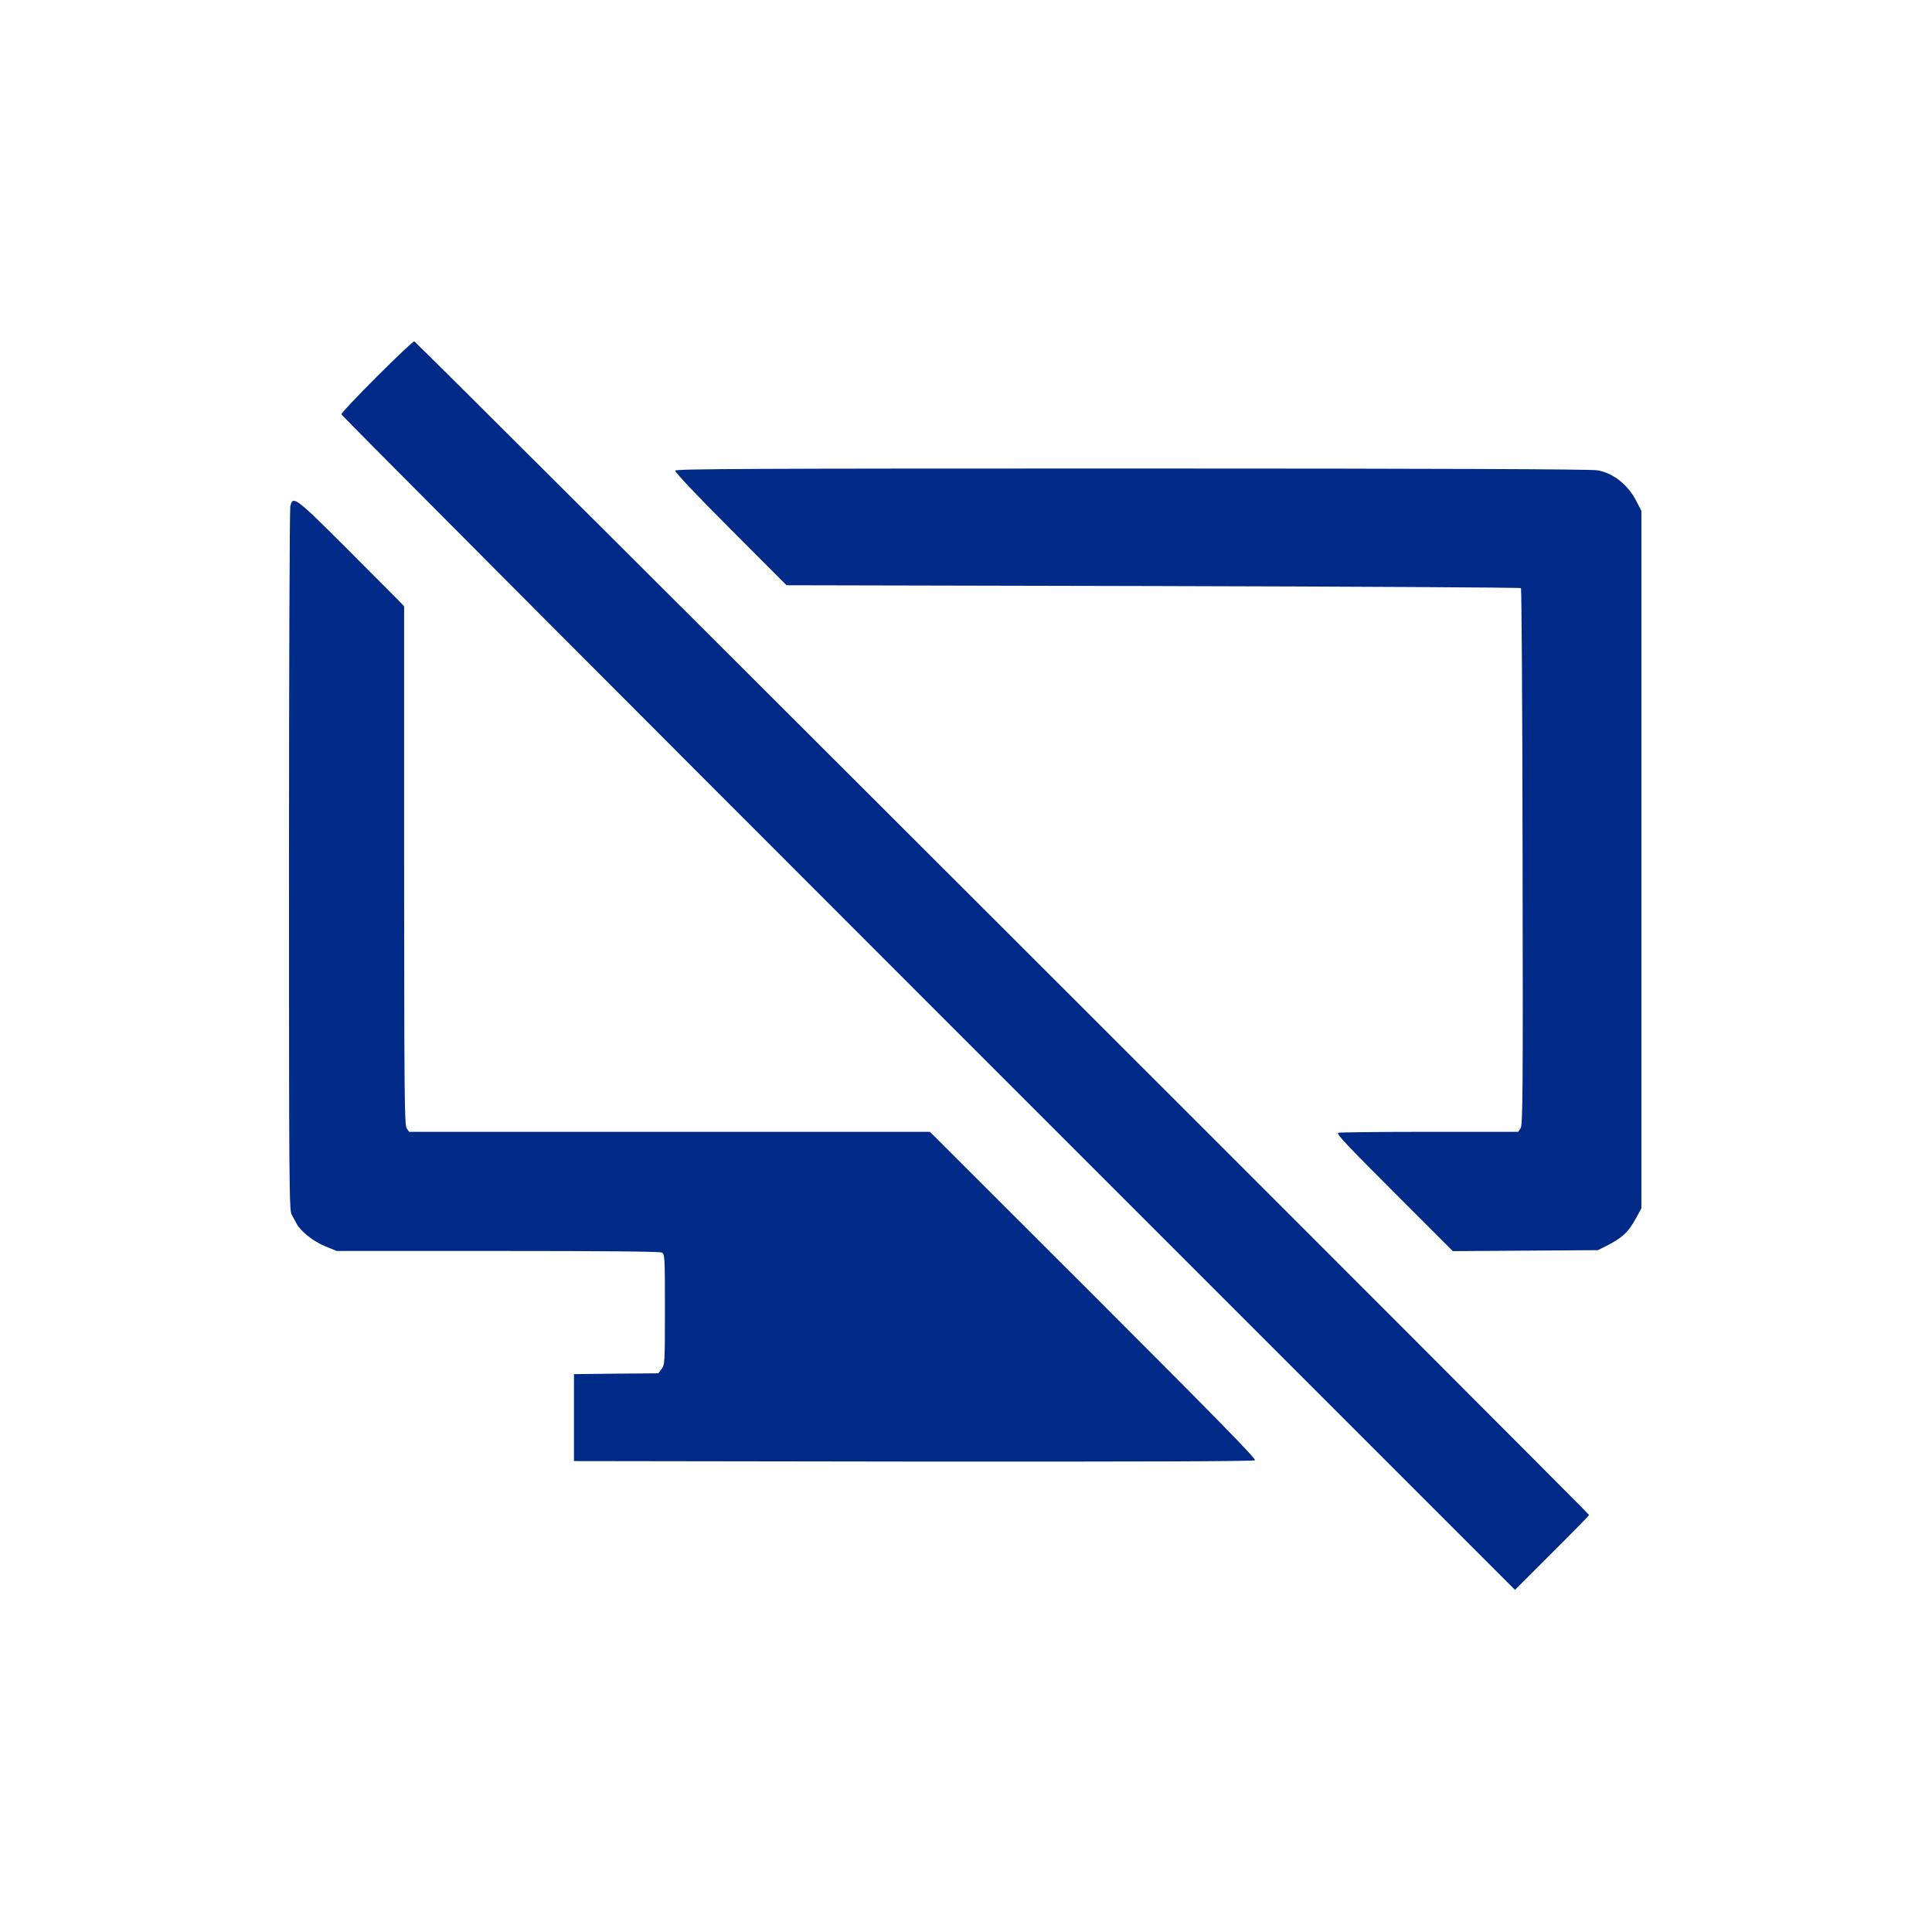 <svg xmlns="http://www.w3.org/2000/svg" xmlns:xlink="http://www.w3.org/1999/xlink" width="500" viewBox="0 0 375 375" height="500" preserveAspectRatio="xMidYMid meet"><path fill="#002a88" d="M 73.125 73.125 C 69.344 76.906 66.25 80.188 66.25 80.406 C 66.25 80.594 117.5 132.031 180.156 194.688 L 294.062 308.594 L 301.25 301.406 C 305.219 297.469 308.438 294.156 308.438 294.062 C 308.438 293.719 80.75 66.25 80.406 66.25 C 80.188 66.25 76.906 69.344 73.125 73.125 Z M 73.125 73.125 " fill-opacity="1" fill-rule="nonzero"></path><path fill="#002a88" d="M 131.062 91.344 C 130.969 91.625 135.156 96.062 141.781 102.688 L 152.656 113.594 L 223.812 113.75 C 262.938 113.844 295.062 114.031 295.219 114.156 C 295.344 114.312 295.5 137.781 295.531 166.344 C 295.625 212.281 295.562 218.312 295.156 218.969 L 294.688 219.688 L 277.188 219.688 C 267.562 219.688 259.688 219.781 259.688 219.875 C 259.688 220.438 261.344 222.188 271.125 231.969 L 282 242.844 L 296.062 242.75 L 310.156 242.656 L 311.719 241.875 C 314.969 240.219 316.094 239.156 317.656 236.25 L 318.594 234.531 L 318.594 99.156 L 317.688 97.406 C 316.031 94.094 313.125 91.781 310 91.281 C 308.625 91.062 279.5 90.938 219.594 90.938 C 145.812 90.938 131.219 91 131.062 91.344 Z M 131.062 91.344 " fill-opacity="1" fill-rule="nonzero"></path><path fill="#002a88" d="M 56.344 98.344 C 56.219 99 56.094 129.969 56.094 167.188 C 56.094 230.312 56.125 234.906 56.625 235.781 C 56.906 236.281 57.344 237.062 57.562 237.5 C 58.344 239 60.875 241 63.125 241.906 L 65.344 242.812 L 96.594 242.812 C 117.562 242.812 128.062 242.906 128.469 243.125 C 129.031 243.438 129.062 243.906 129.062 254.188 C 129.062 264.531 129.031 264.938 128.406 265.719 L 127.781 266.562 L 119.594 266.625 L 111.406 266.719 L 111.406 283.594 L 177.312 283.688 C 221.531 283.719 243.344 283.656 243.594 283.438 C 243.875 283.188 235.656 274.812 212.25 251.406 L 180.5 219.688 L 79.406 219.688 L 78.938 219 C 78.5 218.406 78.469 212.594 78.438 168 L 78.438 117.688 L 77.594 116.781 C 77.094 116.281 72.531 111.688 67.375 106.531 C 57.281 96.438 56.812 96.094 56.344 98.344 Z M 56.344 98.344 " fill-opacity="1" fill-rule="nonzero"></path></svg>